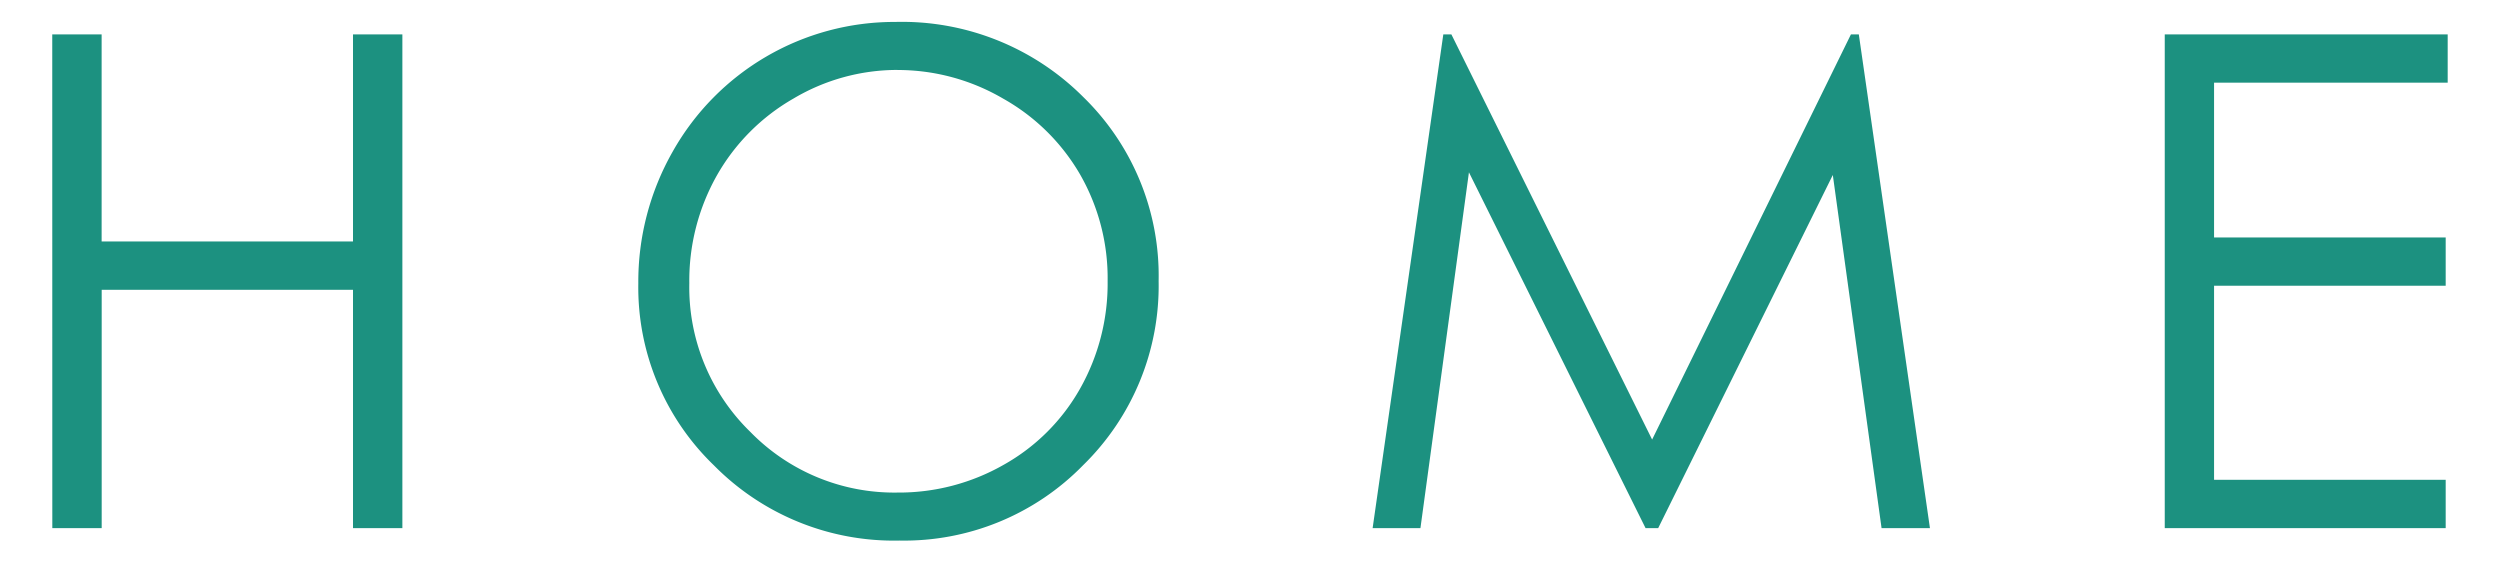 <svg xmlns="http://www.w3.org/2000/svg" viewBox="0 0 40 9"><defs><style>.cls-1{fill:#1c9180}</style></defs><g id="レイヤー_2" data-name="レイヤー 2"><g id="index"><path class="cls-1" d="M.836.55h.79v3.313h4.022V.55h.79v7.9h-.79V4.637H1.627V8.45h-.79zM14.324.351a4.1 4.1 0 013.005 1.198 3.99 3.99 0 011.209 2.949 4.011 4.011 0 01-1.206 2.943 4.002 4.002 0 01-2.943 1.208 4.042 4.042 0 01-2.966-1.203 3.954 3.954 0 01-1.21-2.911 4.21 4.21 0 01.551-2.111A4.072 4.072 0 0114.324.351zm.035.768a3.254 3.254 0 00-1.662.457A3.287 3.287 0 0011.47 2.807a3.425 3.425 0 00-.441 1.725 3.226 3.226 0 00.977 2.379 3.219 3.219 0 002.353.97 3.383 3.383 0 001.703-.446 3.194 3.194 0 001.221-1.22 3.421 3.421 0 00.439-1.72 3.338 3.338 0 00-.439-1.701 3.275 3.275 0 00-1.234-1.217 3.341 3.341 0 00-1.689-.457zM21.962 8.45l1.131-7.9h.129l3.212 6.483L29.615.55h.126l1.138 7.9h-.774l-.78-5.65-2.794 5.65h-.202l-2.826-5.693-.776 5.693zM34.636.55h4.527v.773h-3.738v2.476h3.706v.773h-3.706V7.677h3.706v.773h-4.495z"/><path id="_スライス_" data-name="&lt;スライス&gt;" fill="none" d="M0 0h40v9H0z"/></g></g></svg>